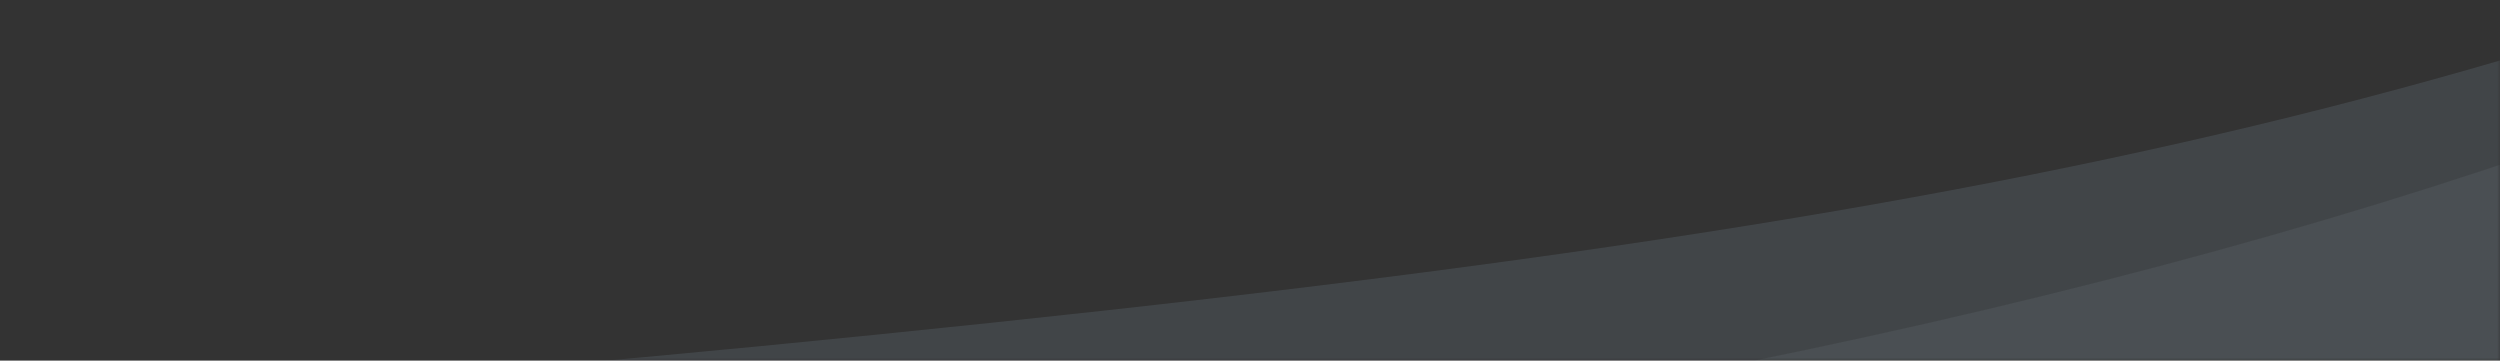 <svg xmlns="http://www.w3.org/2000/svg" xmlns:xlink="http://www.w3.org/1999/xlink" width="416" height="60" preserveAspectRatio="none"><rect width="100%" height="100%" fill="#333333" stroke="none"/><defs><linearGradient id="main-cta-btn-bg-c" x1="49.257%" x2="50%" y1="48.03%" y2="49.086%"><stop offset="0%" stop-color="#BADFFC"/><stop offset="100%" stop-color="#FDFFFF" stop-opacity=".42"/></linearGradient><linearGradient id="main-cta-btn-bg-d" x1="49.257%" x2="50%" y1="48.452%" y2="49.282%"><stop offset="0%" stop-color="#E7F7FF"/><stop offset="100%" stop-color="#FDFFFF" stop-opacity=".42"/></linearGradient><path id="main-cta-btn-bg-a" d="M0 0h416v60H0z"/></defs><g fill="none" fill-rule="evenodd"><mask id="main-cta-btn-bg-b" fill="#fff"><use xlink:href="#main-cta-btn-bg-a"/></mask><g mask="url(#main-cta-btn-bg-b)"><path fill="url(#main-cta-btn-bg-c)" d="M538.993 82.504c159.645-31.366 352.02-21.89 446.16 15.245 133.098 52.503 120.278 199.377 219.884 217.571 170.058 31.064 73.478-73.743 11.893-61.15-46.434 9.495 50.427-48.5-55.122-77.145-129.186-35.06-333.932-26.91-539.616-5.216-205.684 21.695-276.36 45.198-425.285 110.294-43.01 18.799-56.64 29.145-40.894 31.038 26.873-28.56 50.402-50.222 70.586-64.986 105.136-76.903 152.75-134.285 312.394-165.65z" opacity=".109" transform="rotate(180 393.66 112.752)"/><path fill="url(#main-cta-btn-bg-d)" d="M510.21 99.194c228.348-25.043 505.676 9.409 831.986 103.356-88.875 17.452-157.422 19.266-205.64 5.441-211.703-60.694-587.038-24.103-678.678-21.9-240.392 5.781-389.056 62.12-445.993 169.019C63.042 215.324 229.15 130.019 510.211 99.194z" opacity=".054" transform="rotate(172 351.147 120.416)"/></g></g></svg>
